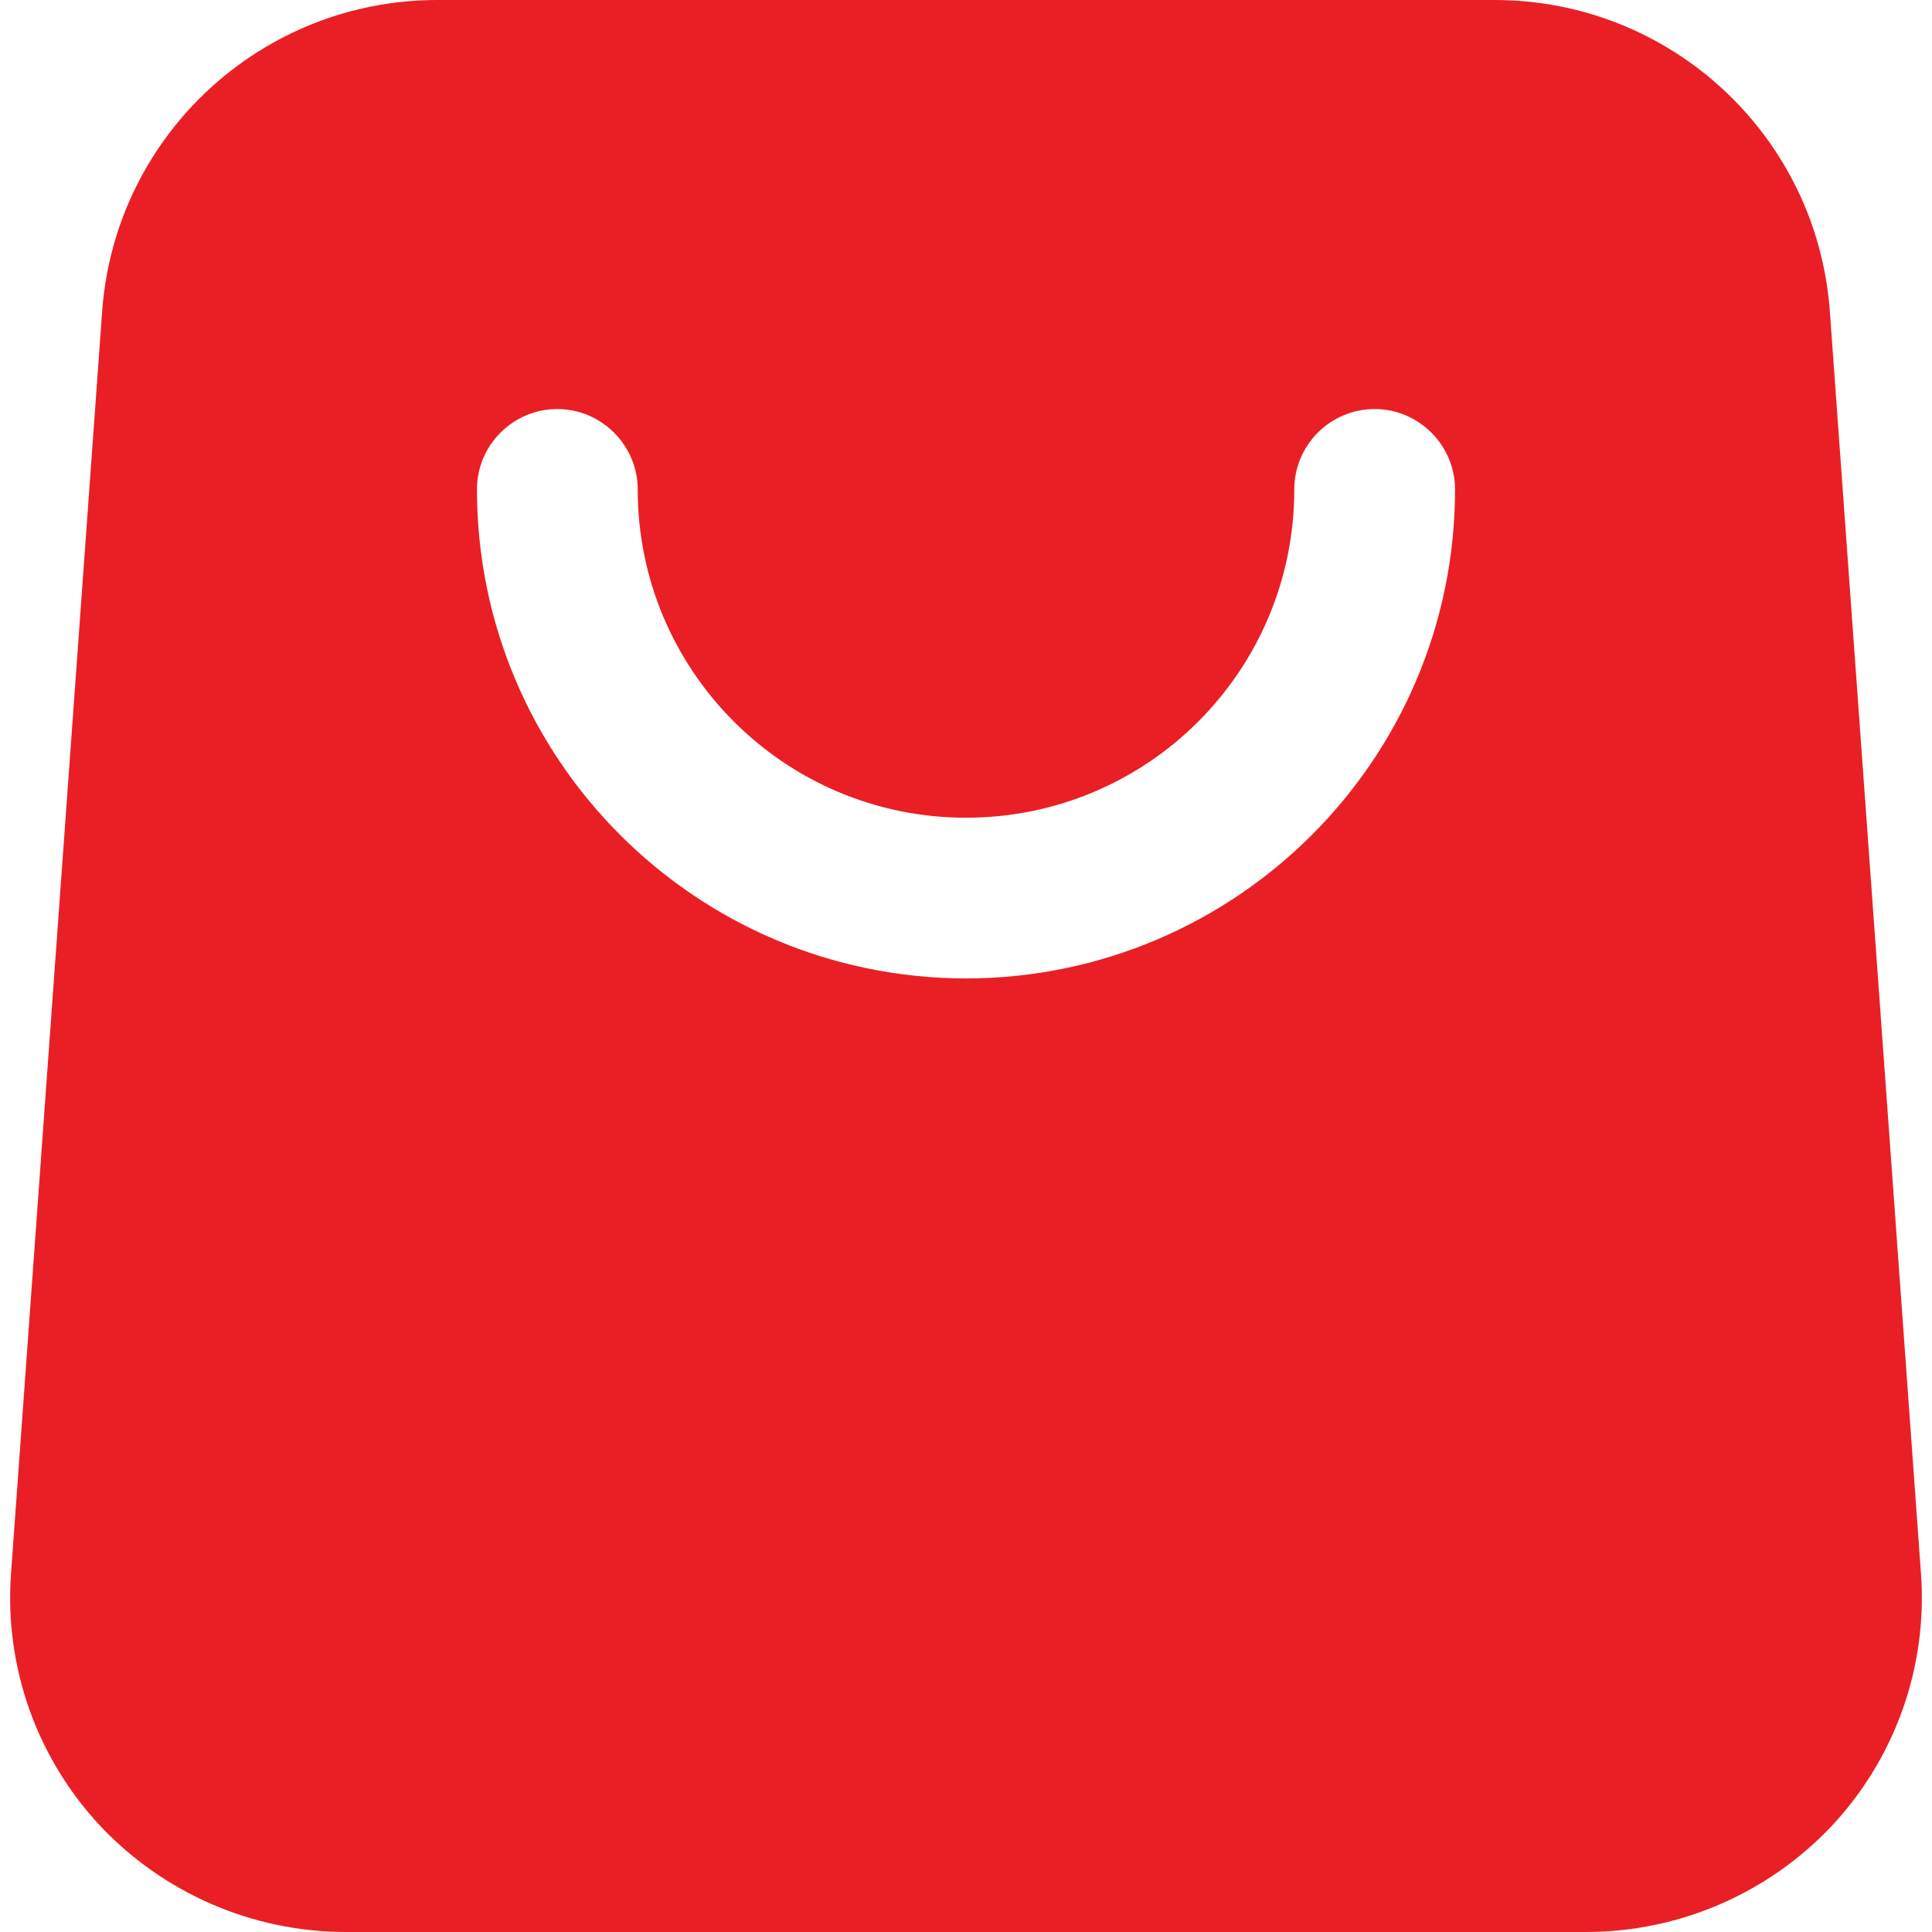 <?xml version="1.0" encoding="utf-8"?>
<!-- Generator: Adobe Illustrator 24.0.2, SVG Export Plug-In . SVG Version: 6.00 Build 0)  -->
<svg version="1.1" id="Layer_1" xmlns="http://www.w3.org/2000/svg" xmlns:xlink="http://www.w3.org/1999/xlink" x="0px" y="0px"
	 viewBox="0 0 512 512" style="enable-background:new 0 0 512 512;" xml:space="preserve">
<style type="text/css">
	.st0{fill:#E91F25;}
</style>
<g id="Layer_2_1_">
	<path class="st0" d="M484.9,82.1C481.3,35.7,442.6,0,396.1,0H115.9C69.4,0,30.7,35.7,27.1,82.1L2.9,417.3
		c-1.7,24.4,6.8,48.4,23.4,66.3C43.2,501.7,66.9,512,91.7,512h328.6c24.8,0,48.5-10.3,65.4-28.4c16.6-17.9,25.1-41.9,23.4-66.3
		L484.9,82.1z M256,259.3c-71.6-0.1-129.6-58.1-129.6-129.6c0-11.8,9.6-21.3,21.3-21.3s21.3,9.6,21.3,21.3c0,48,38.9,87,87,87
		s87-38.9,87-87c0-11.8,9.6-21.3,21.3-21.3s21.3,9.6,21.3,21.3C385.6,201.2,327.6,259.2,256,259.3z"/>
</g>
</svg>
